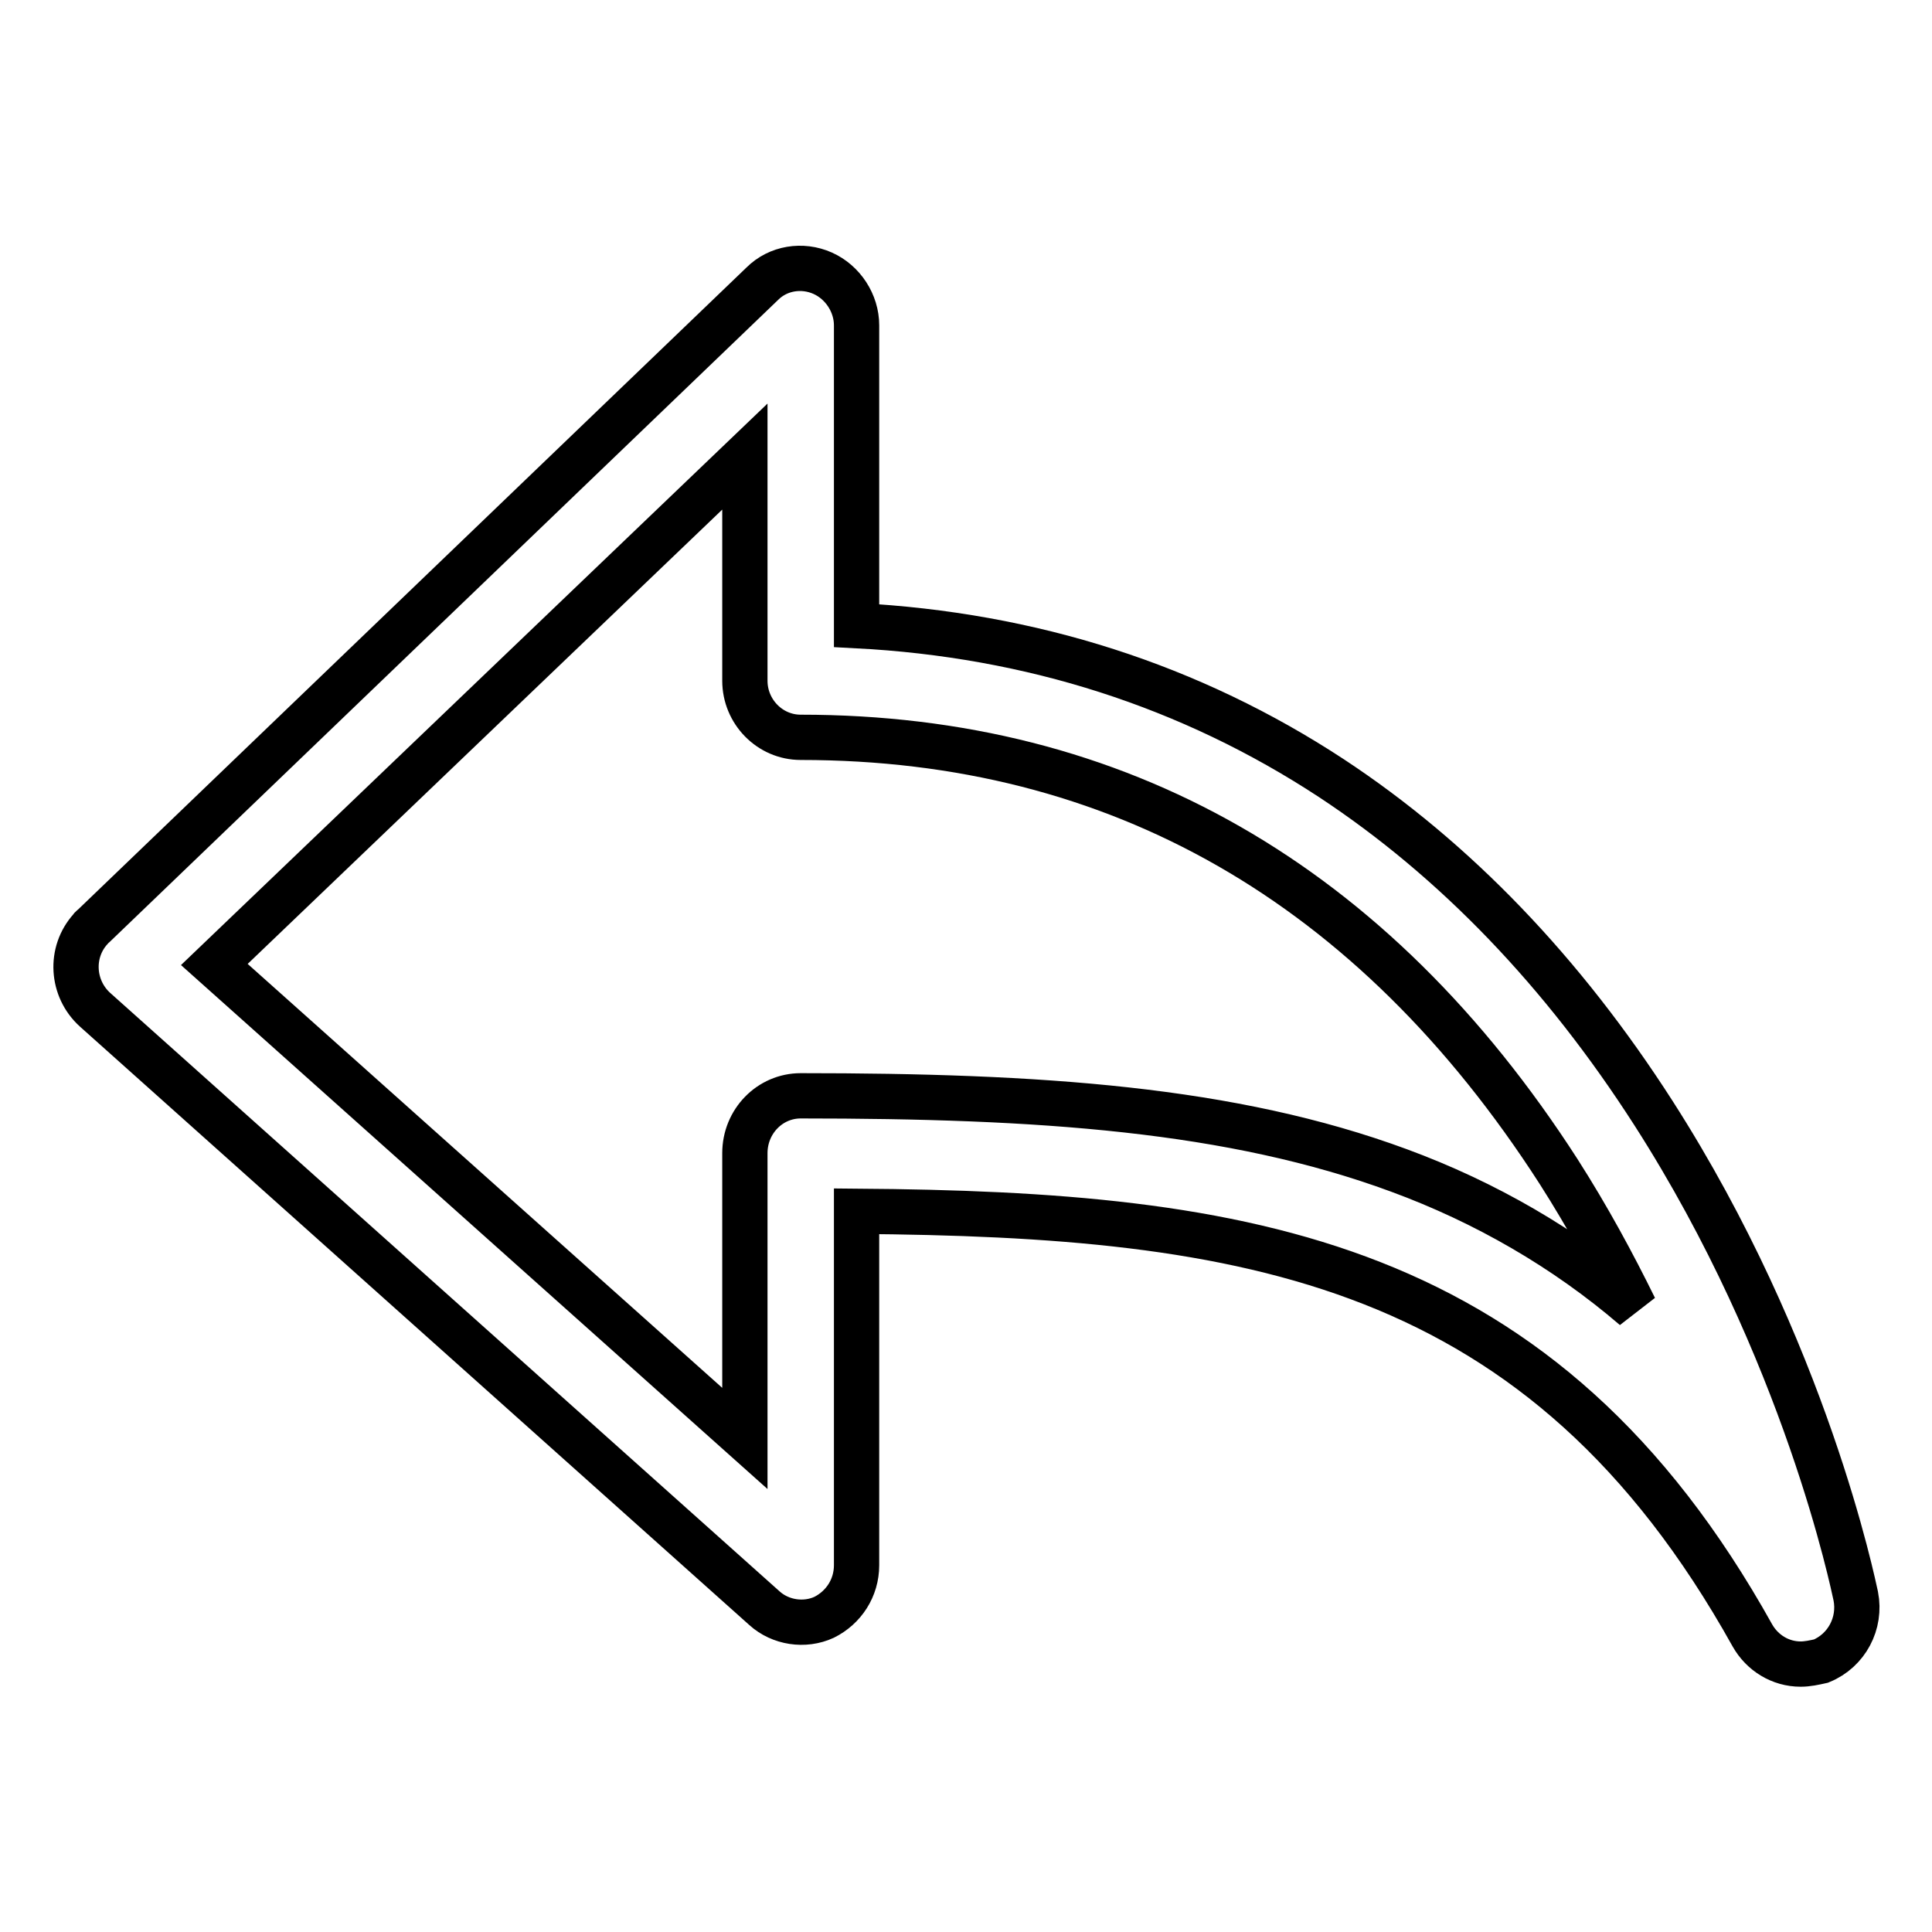 <?xml version="1.0" encoding="utf-8"?>
<!-- Svg Vector Icons : http://www.onlinewebfonts.com/icon -->
<!DOCTYPE svg PUBLIC "-//W3C//DTD SVG 1.1//EN" "http://www.w3.org/Graphics/SVG/1.1/DTD/svg11.dtd">
<svg version="1.1" xmlns="http://www.w3.org/2000/svg" xmlns:xlink="http://www.w3.org/1999/xlink" x="0px" y="0px" viewBox="0 0 256 256" enable-background="new 0 0 256 256" xml:space="preserve">
<g> <path stroke-width="6" fill-opacity="0" stroke="#000000"  d="M238.6,220.5c-2.7,0-5.1-1.5-6.4-3.8c-27.8-49.9-66.9-55.8-118.7-56.2v46.9c0,3-1.7,5.6-4.3,6.9 c-2.6,1.2-5.8,0.7-7.9-1.2l-88.7-79.3c-3.1-2.8-3.4-7.6-0.6-10.7c0.1-0.2,0.3-0.3,0.4-0.4L101,37.6c2.1-2.1,5.3-2.6,8-1.4 c2.7,1.2,4.5,4,4.5,6.9v39.8c23.2,1.2,44.3,8,62.9,20.2c16.4,10.8,30.7,25.7,42.7,44.4c20.2,31.5,26.5,62.7,26.8,64 c0.7,3.6-1.2,7.2-4.6,8.6C240.4,220.3,239.5,220.5,238.6,220.5L238.6,220.5z M28.4,127.8l70.3,62.8v-37.8c0-4.2,3.3-7.6,7.4-7.6 c31.6,0,57.1,1.7,79.3,9.9c11.4,4.2,22,10.3,31.2,18.2c-2.9-5.9-6.2-12-10.1-18.1c-24.6-38.2-58.4-57.5-100.4-57.5 c-4.1,0-7.4-3.4-7.4-7.5c0,0,0,0,0,0V60.5L28.4,127.8z"/></g>
</svg>